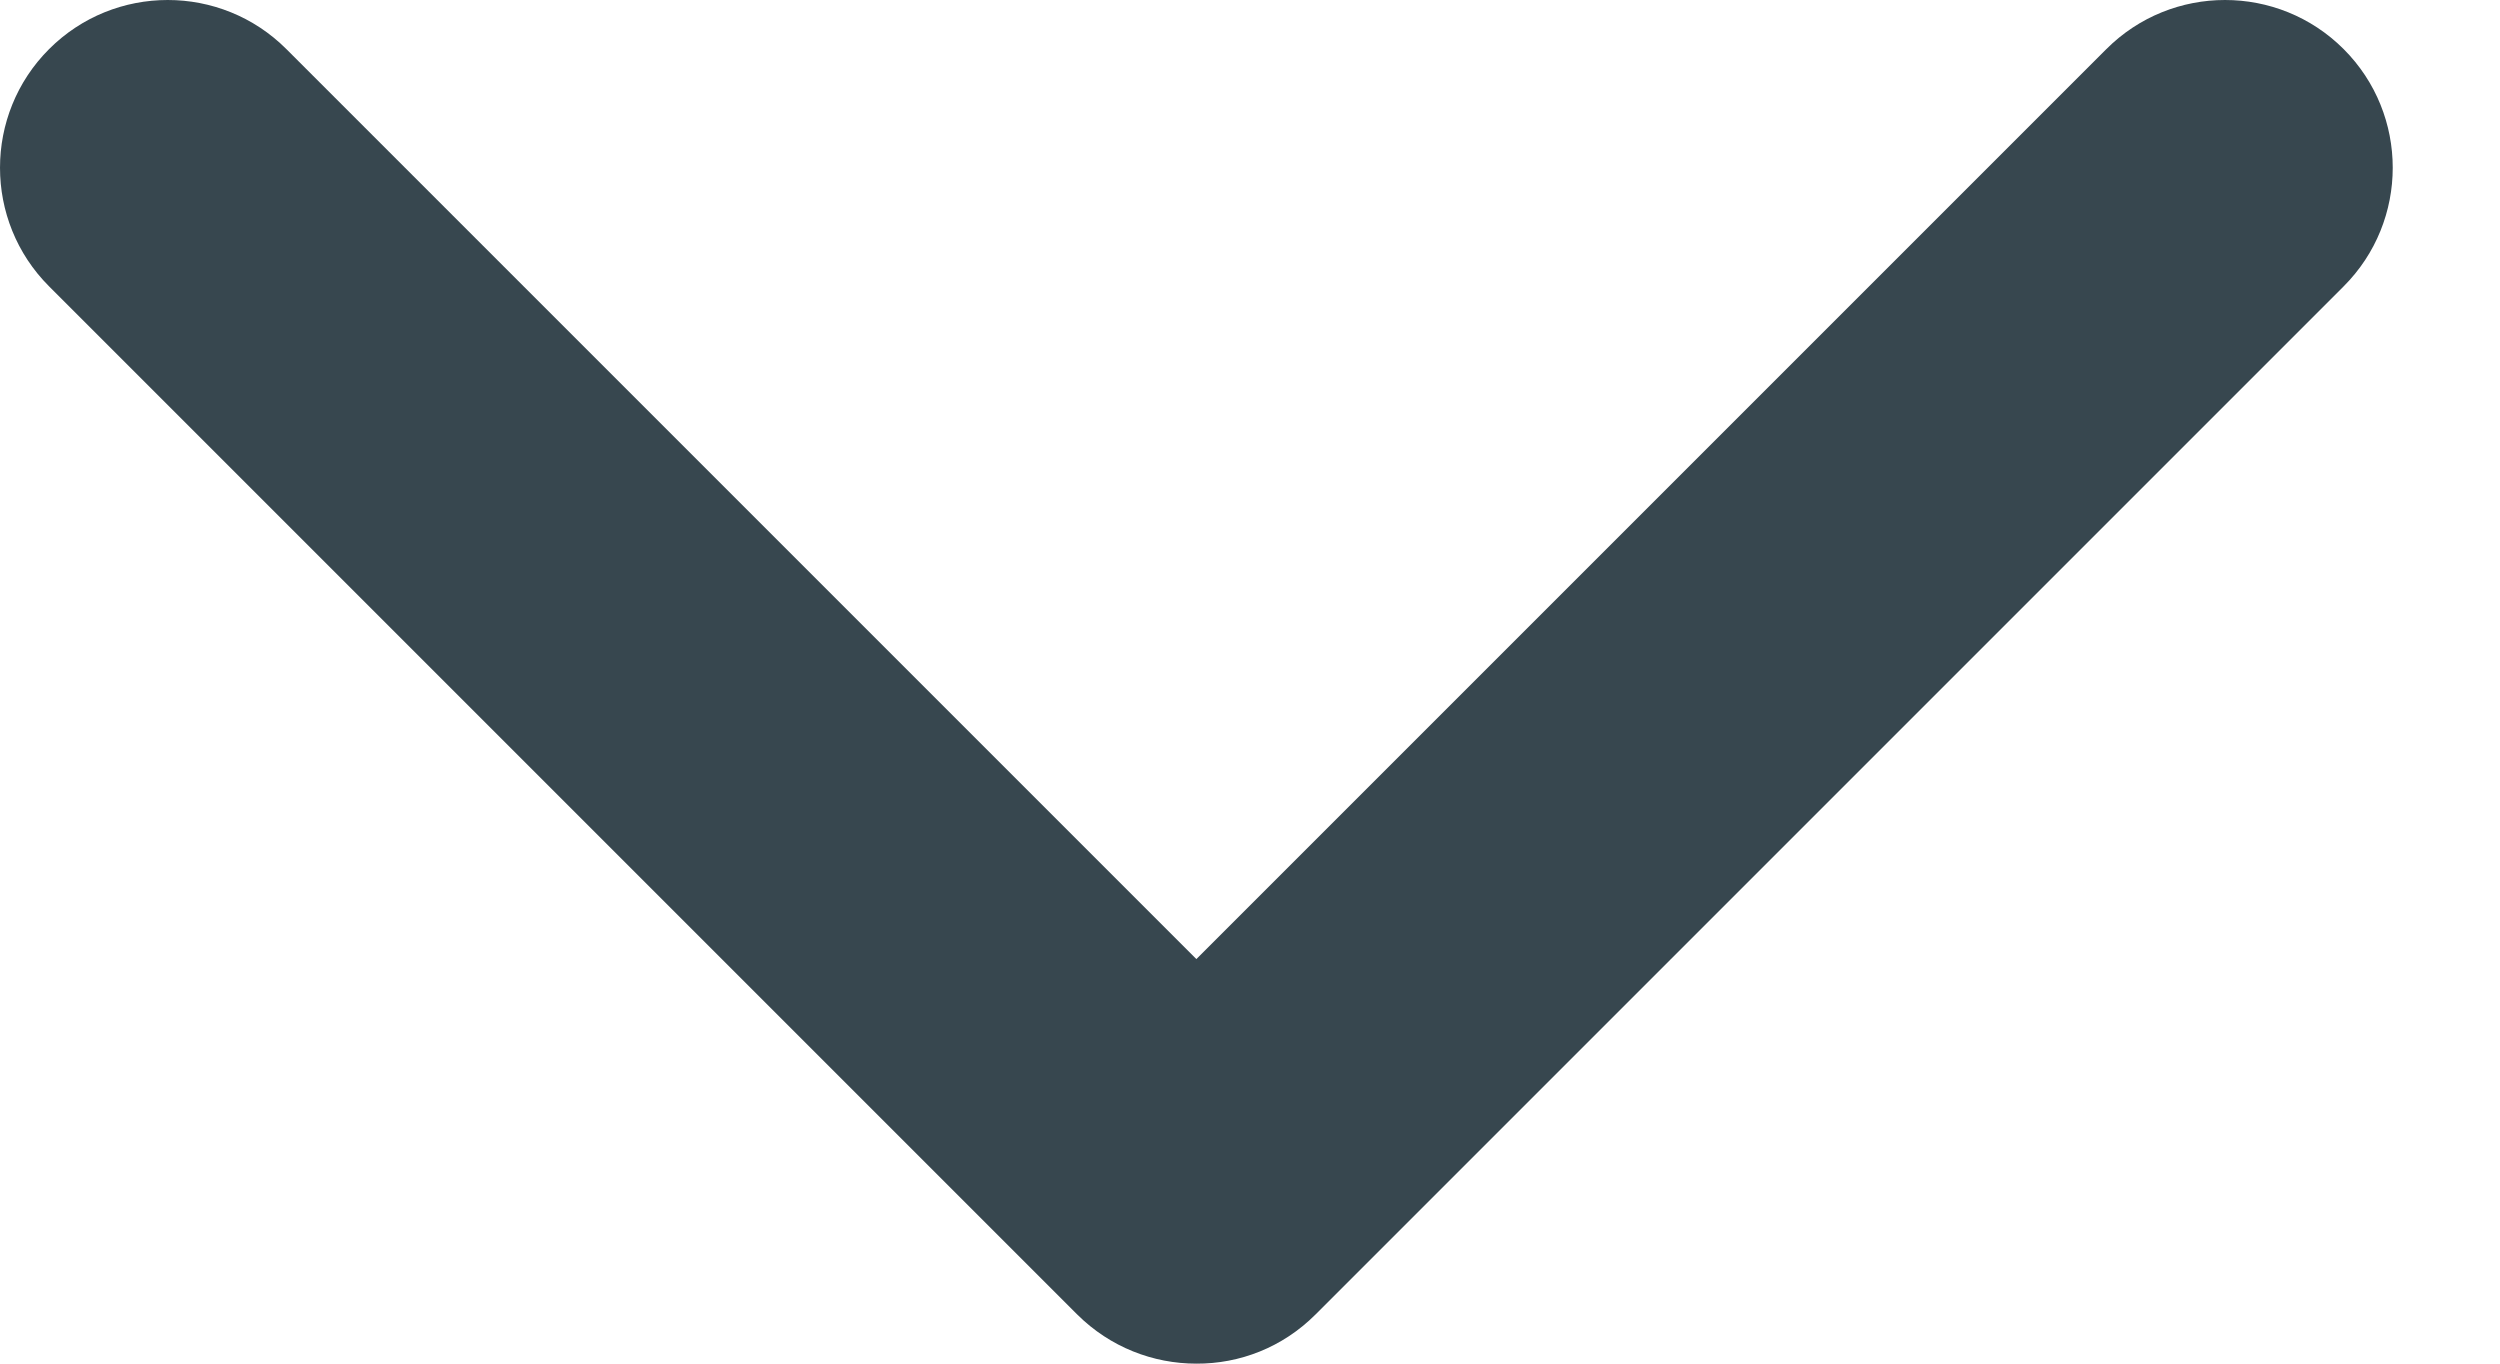 <svg height="6" viewBox="0 0 11 6" width="11" xmlns="http://www.w3.org/2000/svg"><path d="m8.264 3c0.0.19-.072.379-.216.524l-4.524 4.524c-.288.288-.756.288-1.044 0-.288-.288-.288-.756 0-1.044l4.004-4.004-4.004-4.004c-.288-.288-.288-.756 0-1.044.288-.288.756-.288 1.044 0l4.524 4.524c.145.145.217.334.216.524z" fill="#37474f" transform="matrix(0 1 -1 0 8.264 -2.264)"/></svg>